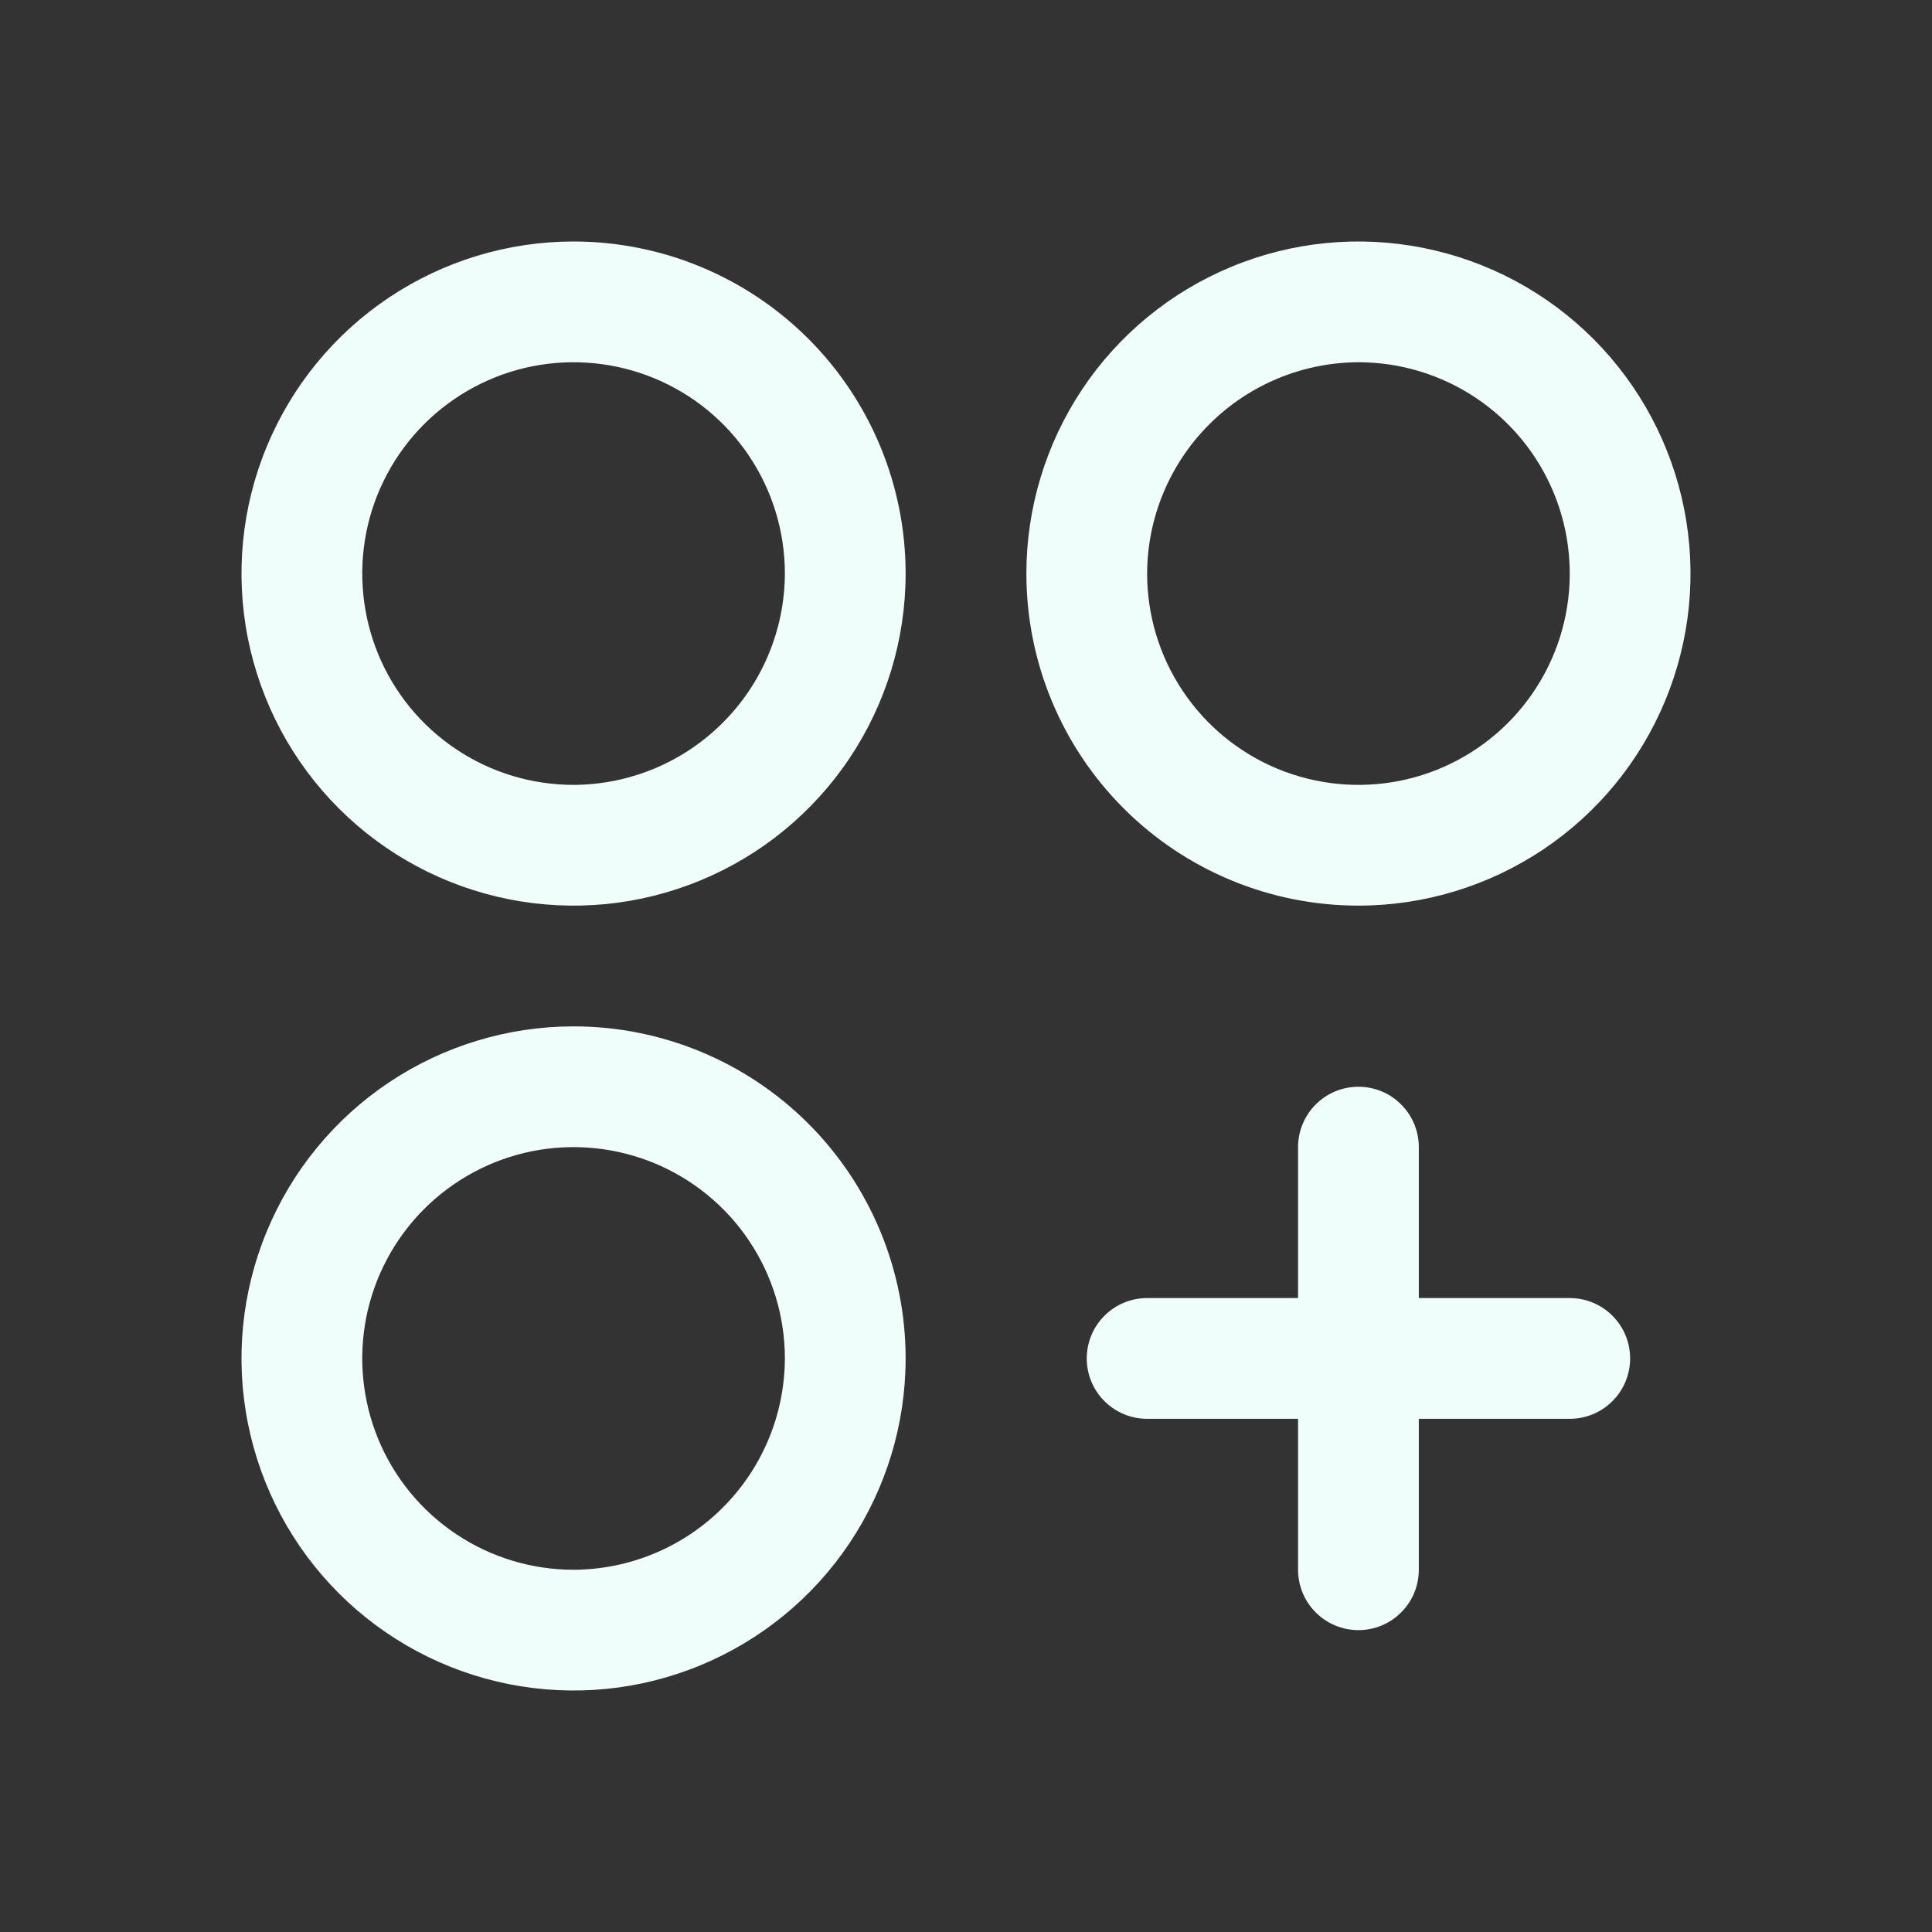 <svg width="32" height="32" viewBox="0 0 32 32" fill="none" xmlns="http://www.w3.org/2000/svg">
<rect x="0" y="0" width="32" height="32" fill="#333333" stroke="none"/>
<path d="M9.5 4C8.412 4 7.349 4.323 6.444 4.927C5.54 5.531 4.835 6.39 4.419 7.395C4.002 8.4 3.893 9.506 4.106 10.573C4.318 11.64 4.842 12.62 5.611 13.389C6.38 14.158 7.36 14.682 8.427 14.894C9.494 15.107 10.6 14.998 11.605 14.581C12.61 14.165 13.469 13.46 14.073 12.556C14.677 11.651 15 10.588 15 9.5C15 8.778 14.858 8.063 14.581 7.395C14.305 6.728 13.9 6.122 13.389 5.611C12.878 5.1 12.272 4.695 11.605 4.419C10.938 4.142 10.222 4 9.5 4ZM9.5 13C8.808 13 8.131 12.795 7.556 12.41C6.98 12.026 6.531 11.479 6.266 10.839C6.002 10.2 5.932 9.496 6.067 8.817C6.202 8.138 6.536 7.515 7.025 7.025C7.515 6.536 8.138 6.202 8.817 6.067C9.496 5.932 10.2 6.002 10.839 6.266C11.479 6.531 12.026 6.98 12.41 7.556C12.795 8.131 13 8.808 13 9.5C12.997 10.427 12.627 11.316 11.971 11.971C11.316 12.627 10.427 12.997 9.5 13ZM22.5 15C23.588 15 24.651 14.677 25.556 14.073C26.46 13.469 27.165 12.61 27.581 11.605C27.998 10.6 28.107 9.494 27.894 8.427C27.682 7.36 27.158 6.38 26.389 5.611C25.62 4.842 24.64 4.318 23.573 4.106C22.506 3.893 21.4 4.002 20.395 4.419C19.39 4.835 18.531 5.54 17.927 6.444C17.323 7.349 17 8.412 17 9.5C17 10.959 17.579 12.358 18.611 13.389C19.642 14.421 21.041 15 22.5 15ZM22.5 6C23.192 6 23.869 6.205 24.445 6.59C25.02 6.974 25.469 7.521 25.734 8.161C25.998 8.8 26.068 9.504 25.933 10.183C25.798 10.862 25.464 11.485 24.975 11.975C24.485 12.464 23.862 12.798 23.183 12.933C22.504 13.068 21.8 12.998 21.161 12.734C20.521 12.469 19.974 12.02 19.59 11.444C19.205 10.869 19 10.192 19 9.5C19.003 8.573 19.373 7.684 20.029 7.029C20.684 6.373 21.573 6.003 22.5 6ZM9.5 17C8.412 17 7.349 17.323 6.444 17.927C5.54 18.531 4.835 19.39 4.419 20.395C4.002 21.4 3.893 22.506 4.106 23.573C4.318 24.64 4.842 25.62 5.611 26.389C6.38 27.158 7.36 27.682 8.427 27.894C9.494 28.107 10.6 27.998 11.605 27.581C12.61 27.165 13.469 26.46 14.073 25.556C14.677 24.651 15 23.588 15 22.5C15 21.778 14.858 21.062 14.581 20.395C14.305 19.728 13.9 19.122 13.389 18.611C12.878 18.1 12.272 17.695 11.605 17.419C10.938 17.142 10.222 17 9.5 17ZM9.5 26C8.808 26 8.131 25.795 7.556 25.41C6.98 25.026 6.531 24.479 6.266 23.839C6.002 23.2 5.932 22.496 6.067 21.817C6.202 21.138 6.536 20.515 7.025 20.025C7.515 19.536 8.138 19.202 8.817 19.067C9.496 18.932 10.2 19.002 10.839 19.266C11.479 19.531 12.026 19.98 12.41 20.555C12.795 21.131 13 21.808 13 22.5C12.997 23.427 12.627 24.316 11.971 24.971C11.316 25.627 10.427 25.997 9.5 26ZM27 22.5C27 22.765 26.895 23.02 26.707 23.207C26.52 23.395 26.265 23.5 26 23.5H23.5V26C23.5 26.265 23.395 26.52 23.207 26.707C23.02 26.895 22.765 27 22.5 27C22.235 27 21.98 26.895 21.793 26.707C21.605 26.52 21.5 26.265 21.5 26V23.5H19C18.735 23.5 18.48 23.395 18.293 23.207C18.105 23.02 18 22.765 18 22.5C18 22.235 18.105 21.98 18.293 21.793C18.48 21.605 18.735 21.5 19 21.5H21.5V19C21.5 18.735 21.605 18.48 21.793 18.293C21.98 18.105 22.235 18 22.5 18C22.765 18 23.02 18.105 23.207 18.293C23.395 18.48 23.5 18.735 23.5 19V21.5H26C26.265 21.5 26.52 21.605 26.707 21.793C26.895 21.98 27 22.235 27 22.5Z" fill="#EFFEFB"/>
</svg>
